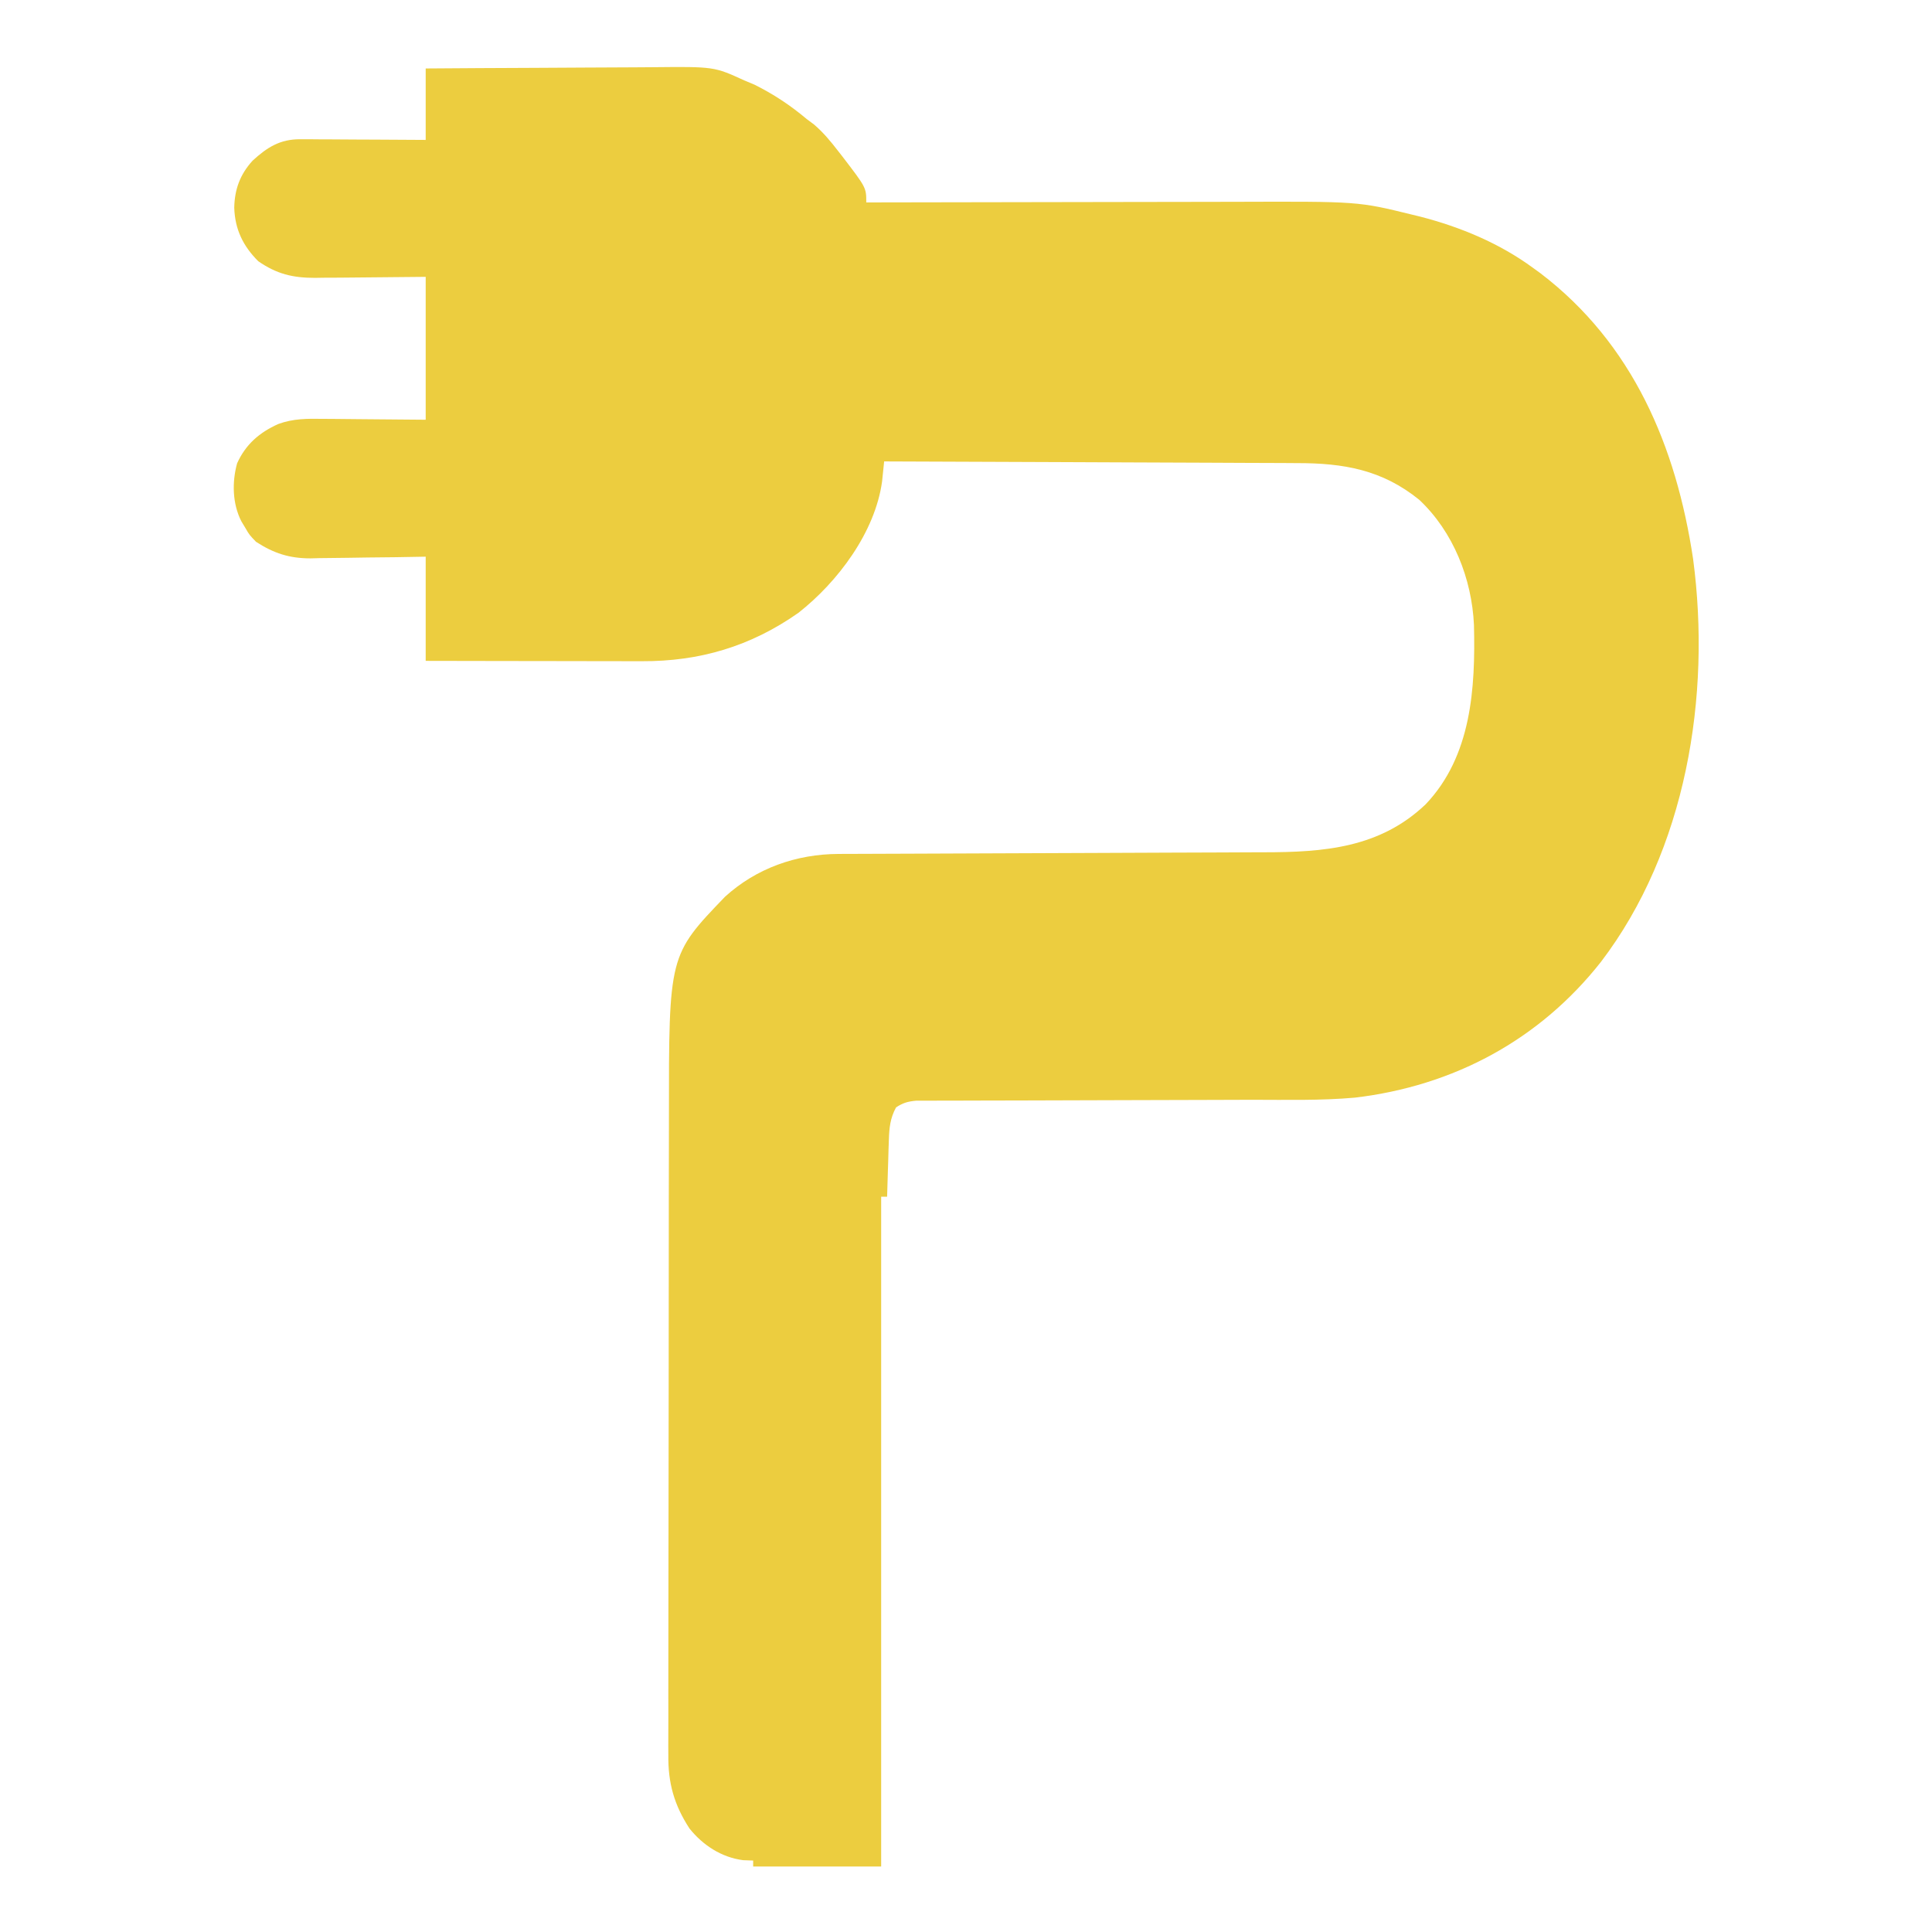 <?xml version="1.0" encoding="UTF-8"?>
<svg version="1.1" xmlns="http://www.w3.org/2000/svg" width="649" height="649">
<path d="M0 0 C12.179 -0.091 24.358 -0.164 36.538 -0.207 C42.194 -0.228 47.85 -0.256 53.506 -0.302 C58.972 -0.345 64.438 -0.369 69.904 -0.38 C71.982 -0.387 74.06 -0.401 76.138 -0.423 C96.88 -0.631 96.88 -0.631 107 4 C108.723 4.721 108.723 4.721 110.48 5.457 C116.938 8.69 122.479 12.358 128 17 C128.794 17.59 129.588 18.181 130.406 18.789 C133.574 21.489 136.022 24.469 138.562 27.75 C139.046 28.37 139.53 28.991 140.029 29.63 C148 40.037 148 40.037 148 45 C149.173 44.997 149.173 44.997 150.37 44.994 C169.479 44.95 188.587 44.917 207.696 44.896 C216.937 44.886 226.178 44.872 235.419 44.849 C243.481 44.829 251.544 44.816 259.606 44.812 C263.868 44.809 268.13 44.803 272.391 44.789 C313.252 44.653 313.252 44.653 331.438 49.125 C332.302 49.335 333.166 49.546 334.056 49.762 C347.579 53.246 360.707 58.71 372 67 C372.801 67.58 373.601 68.16 374.426 68.758 C405.507 92.453 420.066 126.876 425.75 164.77 C431.871 210.86 423.421 262.572 394.77 300.148 C374.115 326.351 345.295 341.788 312.162 345.719 C300.675 346.739 289.045 346.445 277.522 346.44 C273.465 346.442 269.408 346.463 265.352 346.481 C255.96 346.522 246.569 346.541 237.177 346.558 C225.169 346.58 213.16 346.613 201.151 346.665 C196.335 346.685 191.518 346.694 186.701 346.696 C183.716 346.699 180.731 346.709 177.746 346.722 C176.362 346.727 174.979 346.727 173.595 346.725 C171.708 346.721 169.821 346.731 167.934 346.742 C166.35 346.744 166.35 346.744 164.735 346.747 C161.951 347.005 160.322 347.469 158 349 C156.03 352.625 155.712 355.876 155.586 359.957 C155.528 361.625 155.528 361.625 155.469 363.326 C155.422 365.052 155.422 365.052 155.375 366.812 C155.317 368.567 155.317 368.567 155.258 370.357 C155.164 373.238 155.078 376.119 155 379 C154.34 379 153.68 379 153 379 C153 453.25 153 527.5 153 604 C138.81 604 124.62 604 110 604 C110 603.34 110 602.68 110 602 C108.886 601.959 107.772 601.918 106.625 601.875 C99.396 600.939 93.153 596.887 88.625 591.25 C83.466 583.337 81.4 575.971 81.506 566.579 C81.501 565.579 81.496 564.579 81.491 563.548 C81.48 560.221 81.497 556.895 81.514 553.568 C81.512 551.172 81.508 548.777 81.503 546.381 C81.494 540.562 81.504 534.743 81.522 528.925 C81.543 522.131 81.543 515.338 81.542 508.544 C81.541 496.407 81.559 484.269 81.588 472.132 C81.617 460.392 81.631 448.651 81.629 436.911 C81.629 435.828 81.629 435.828 81.629 434.723 C81.629 434.002 81.629 433.282 81.629 432.539 C81.628 419.13 81.639 405.721 81.657 392.311 C81.663 387.593 81.665 382.874 81.666 378.156 C81.668 371.78 81.681 365.404 81.701 359.028 C81.706 356.7 81.709 354.373 81.708 352.045 C81.691 297.845 81.691 297.845 100.527 278.254 C111.063 268.65 124.531 263.901 138.72 263.855 C139.382 263.852 140.045 263.848 140.728 263.845 C142.941 263.834 145.155 263.83 147.368 263.826 C148.959 263.82 150.549 263.813 152.14 263.806 C155.564 263.791 158.988 263.78 162.412 263.77 C167.84 263.755 173.267 263.731 178.695 263.705 C194.13 263.634 209.565 263.575 224.999 263.523 C233.525 263.495 242.051 263.459 250.577 263.417 C255.957 263.39 261.337 263.372 266.718 263.361 C270.089 263.351 273.461 263.334 276.832 263.314 C278.378 263.307 279.924 263.303 281.47 263.302 C301.744 263.292 320.506 261.854 335.895 247.195 C351.353 230.963 352.644 208.098 352.136 186.967 C351.422 171.41 345.213 155.665 333.766 144.898 C321.312 134.807 308.375 132.549 292.615 132.568 C291.096 132.559 289.577 132.548 288.058 132.537 C283.968 132.509 279.878 132.5 275.788 132.494 C271.501 132.484 267.214 132.458 262.927 132.434 C254.825 132.39 246.722 132.362 238.619 132.339 C229.388 132.311 220.157 132.268 210.926 132.222 C191.951 132.13 172.975 132.058 154 132 C153.939 132.611 153.878 133.222 153.816 133.851 C153.732 134.657 153.648 135.462 153.561 136.292 C153.48 137.088 153.398 137.885 153.314 138.705 C150.973 155.791 138.46 172.455 125.188 182.875 C109.153 194.137 92.007 199.21 72.543 199.114 C71.751 199.114 70.96 199.114 70.145 199.114 C67.564 199.113 64.983 199.106 62.402 199.098 C60.599 199.096 58.796 199.094 56.993 199.093 C52.273 199.09 47.553 199.08 42.833 199.069 C37.157 199.057 31.48 199.052 25.803 199.046 C17.202 199.037 8.601 199.017 0 199 C0 187.45 0 175.9 0 164 C-4.915 164.087 -4.915 164.087 -9.93 164.176 C-13.13 164.215 -16.331 164.245 -19.531 164.275 C-21.743 164.3 -23.954 164.334 -26.165 164.377 C-29.358 164.438 -32.549 164.466 -35.742 164.488 C-36.719 164.514 -37.695 164.54 -38.701 164.566 C-45.795 164.569 -51.035 162.873 -57 159 C-59.254 156.648 -59.254 156.648 -60.562 154.375 C-61.018 153.62 -61.473 152.864 -61.941 152.086 C-64.935 146.186 -65.098 138.99 -63.352 132.645 C-60.456 126.246 -55.853 122.286 -49.528 119.436 C-44.474 117.582 -39.706 117.619 -34.375 117.707 C-33.498 117.71 -32.622 117.713 -31.719 117.716 C-28.479 117.732 -25.24 117.774 -22 117.812 C-11.11 117.905 -11.11 117.905 0 118 C0 102.16 0 86.32 0 70 C-14.449 70.118 -14.449 70.118 -28.898 70.27 C-30.724 70.279 -32.549 70.287 -34.375 70.293 C-35.771 70.316 -35.771 70.316 -37.195 70.339 C-44.629 70.342 -50.023 69.061 -56.25 64.75 C-61.361 59.639 -64.061 54.069 -64.312 46.812 C-64.2 40.591 -62.343 35.568 -58.129 30.949 C-53.232 26.478 -48.919 23.736 -42.118 23.773 C-40.707 23.773 -40.707 23.773 -39.268 23.773 C-38.265 23.784 -37.263 23.794 -36.23 23.805 C-35.194 23.808 -34.158 23.81 -33.091 23.813 C-29.789 23.824 -26.489 23.85 -23.188 23.875 C-20.946 23.885 -18.704 23.894 -16.463 23.902 C-10.975 23.923 -5.488 23.962 0 24 C0 16.08 0 8.16 0 0 Z " fill="#ECCD3F" transform="translate(143,23)"/>
</svg>
